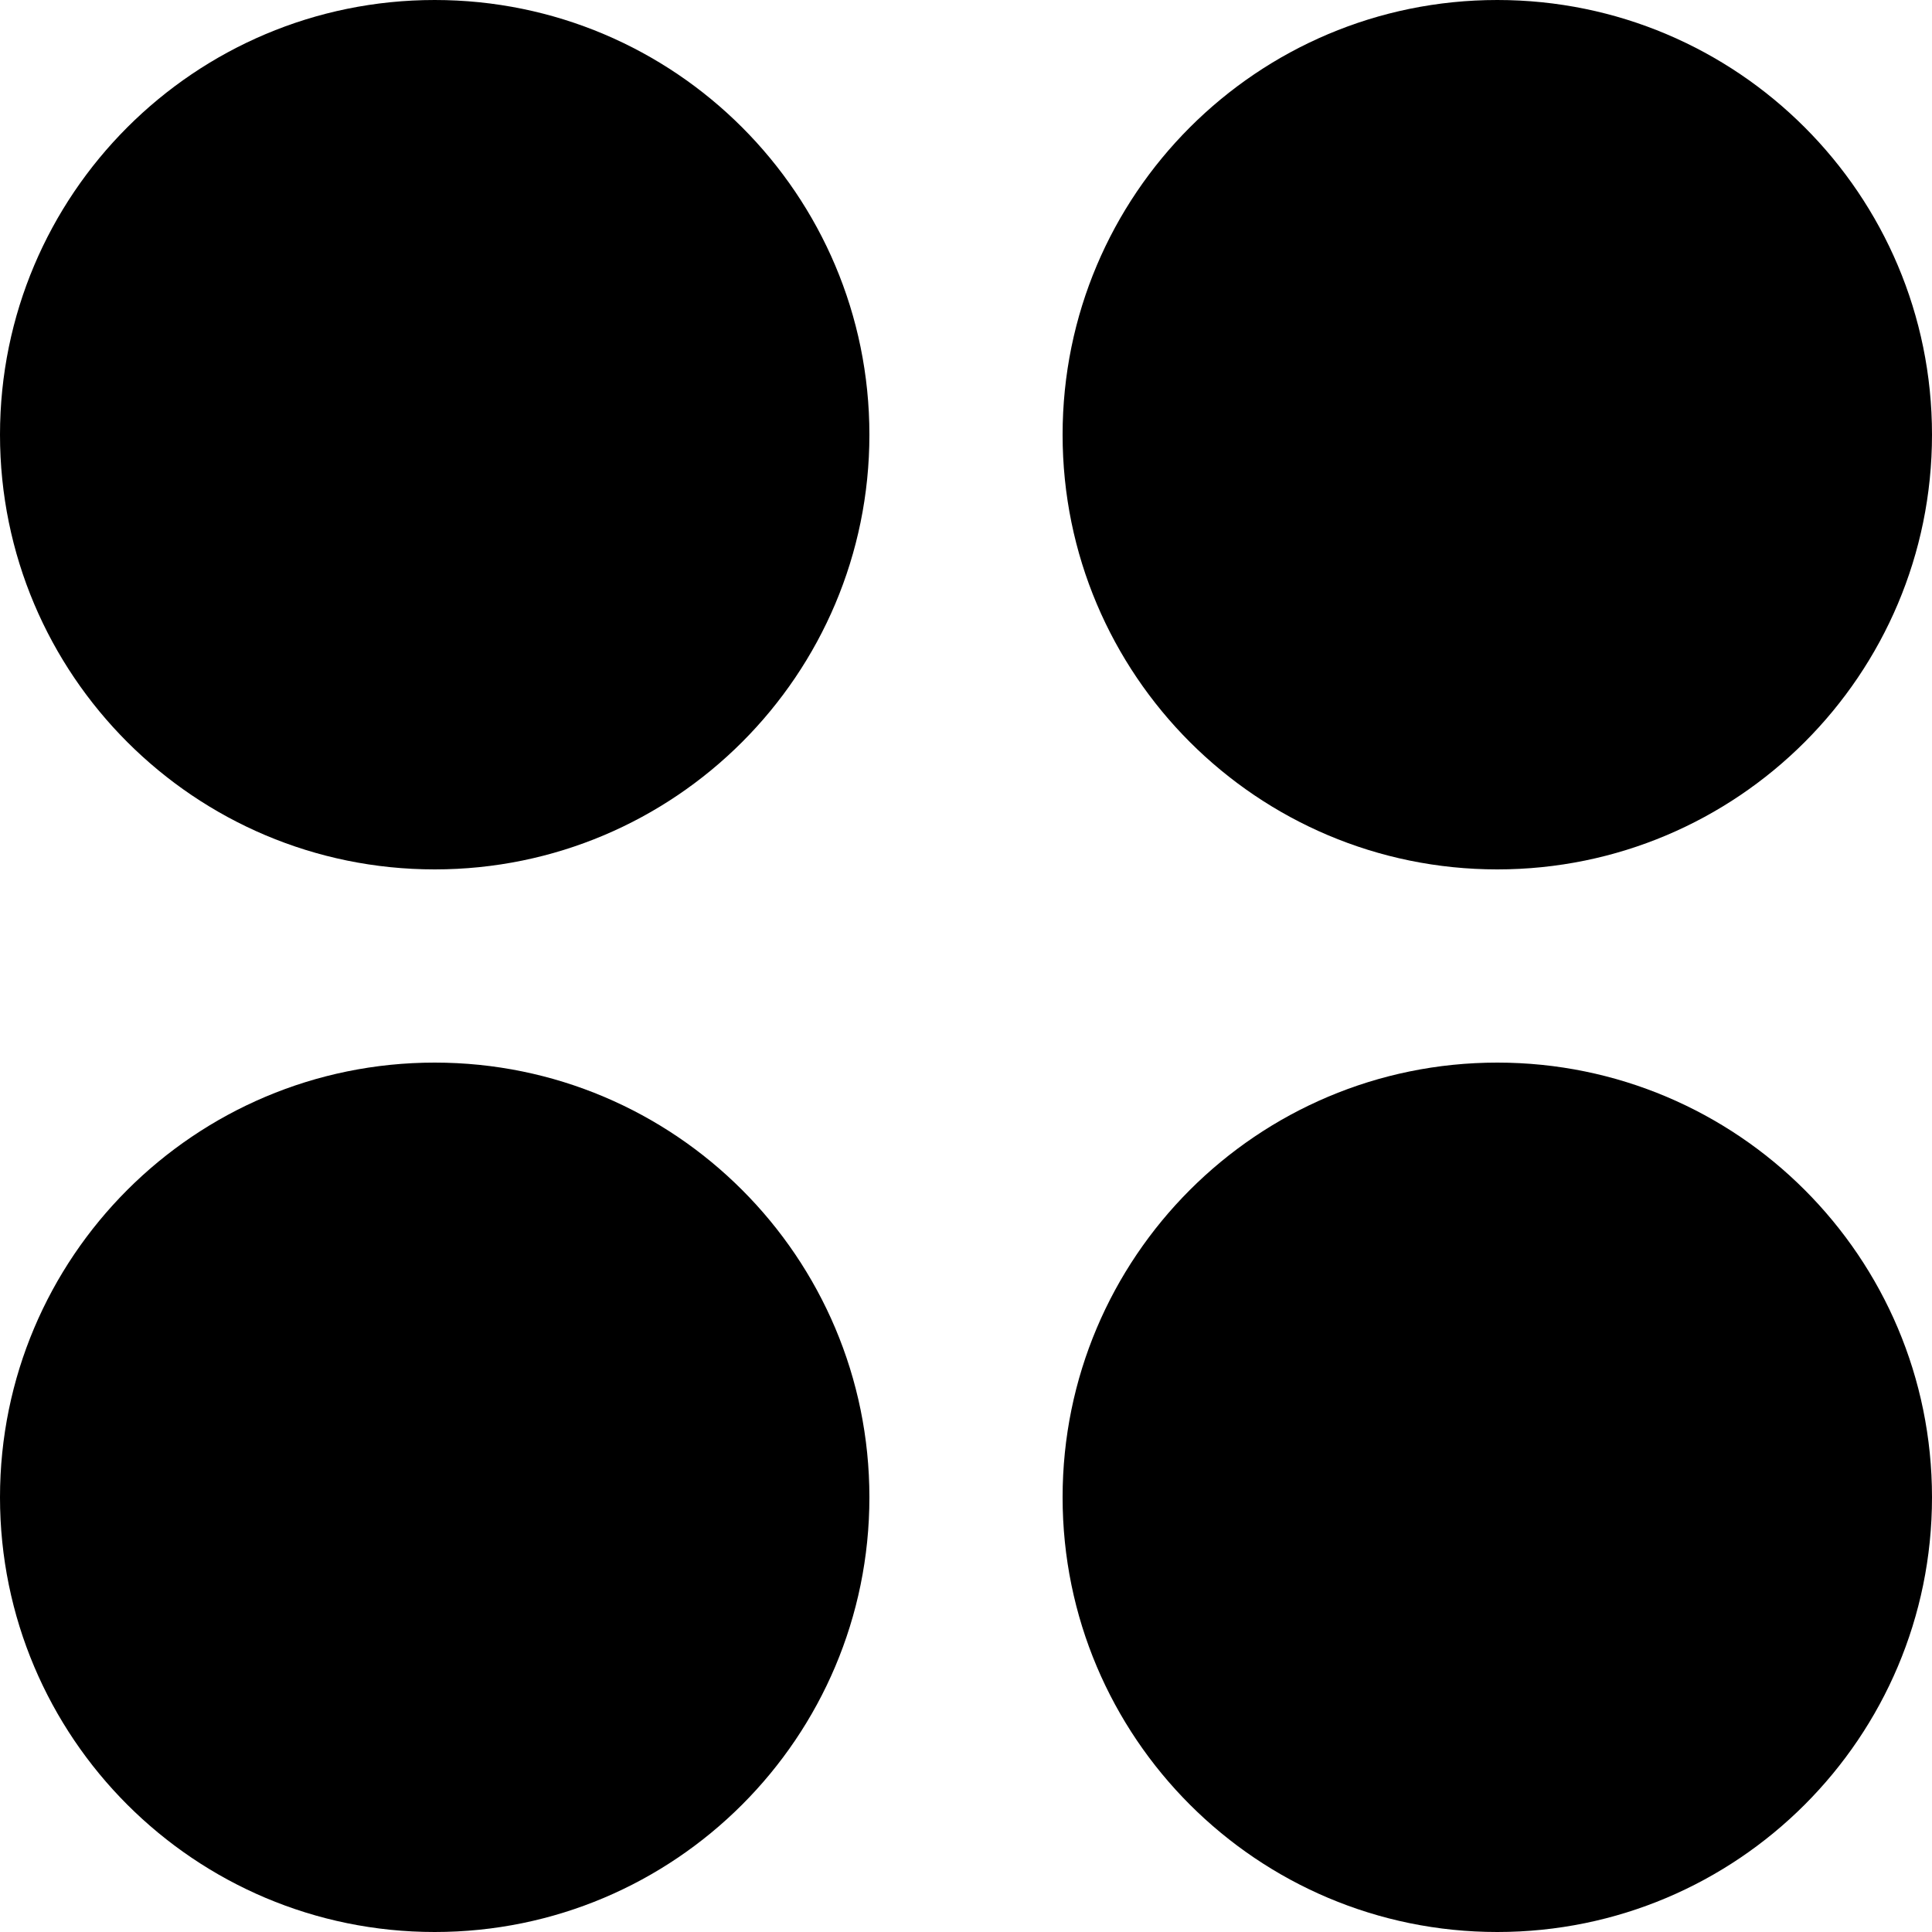 <?xml version="1.0" encoding="iso-8859-1"?>
<!-- Generator: Adobe Illustrator 24.0.0, SVG Export Plug-In . SVG Version: 6.00 Build 0)  -->
<svg version="1.1" id="Camada_1" xmlns="http://www.w3.org/2000/svg" xmlns:xlink="http://www.w3.org/1999/xlink" x="0px" y="0px"
	 viewBox="0 0 40 40" style="enable-background:new 0 0 40 40;" xml:space="preserve">
<path style="fill-rule:evenodd;clip-rule:evenodd;" d="M9,22c4.971,0,9,4.029,9,9s-4.029,9-9,9s-9-4.029-9-9S4.029,22,9,22z"/>
<path style="fill-rule:evenodd;clip-rule:evenodd;" d="M31,22c4.971,0,9,4.029,9,9s-4.029,9-9,9s-9-4.029-9-9S26.029,22,31,22z"/>
<path style="fill-rule:evenodd;clip-rule:evenodd;" d="M31,0c4.971,0,9,4.029,9,9s-4.029,9-9,9s-9-4.029-9-9S26.029,0,31,0z"/>
<path style="fill-rule:evenodd;clip-rule:evenodd;" d="M9,0c4.971,0,9,4.029,9,9s-4.029,9-9,9s-9-4.029-9-9S4.029,0,9,0z"/>
<g>
</g>
<g>
</g>
<g>
</g>
<g>
</g>
<g>
</g>
<g>
</g>
<g>
</g>
<g>
</g>
<g>
</g>
<g>
</g>
<g>
</g>
<g>
</g>
<g>
</g>
<g>
</g>
<g>
</g>
</svg>

